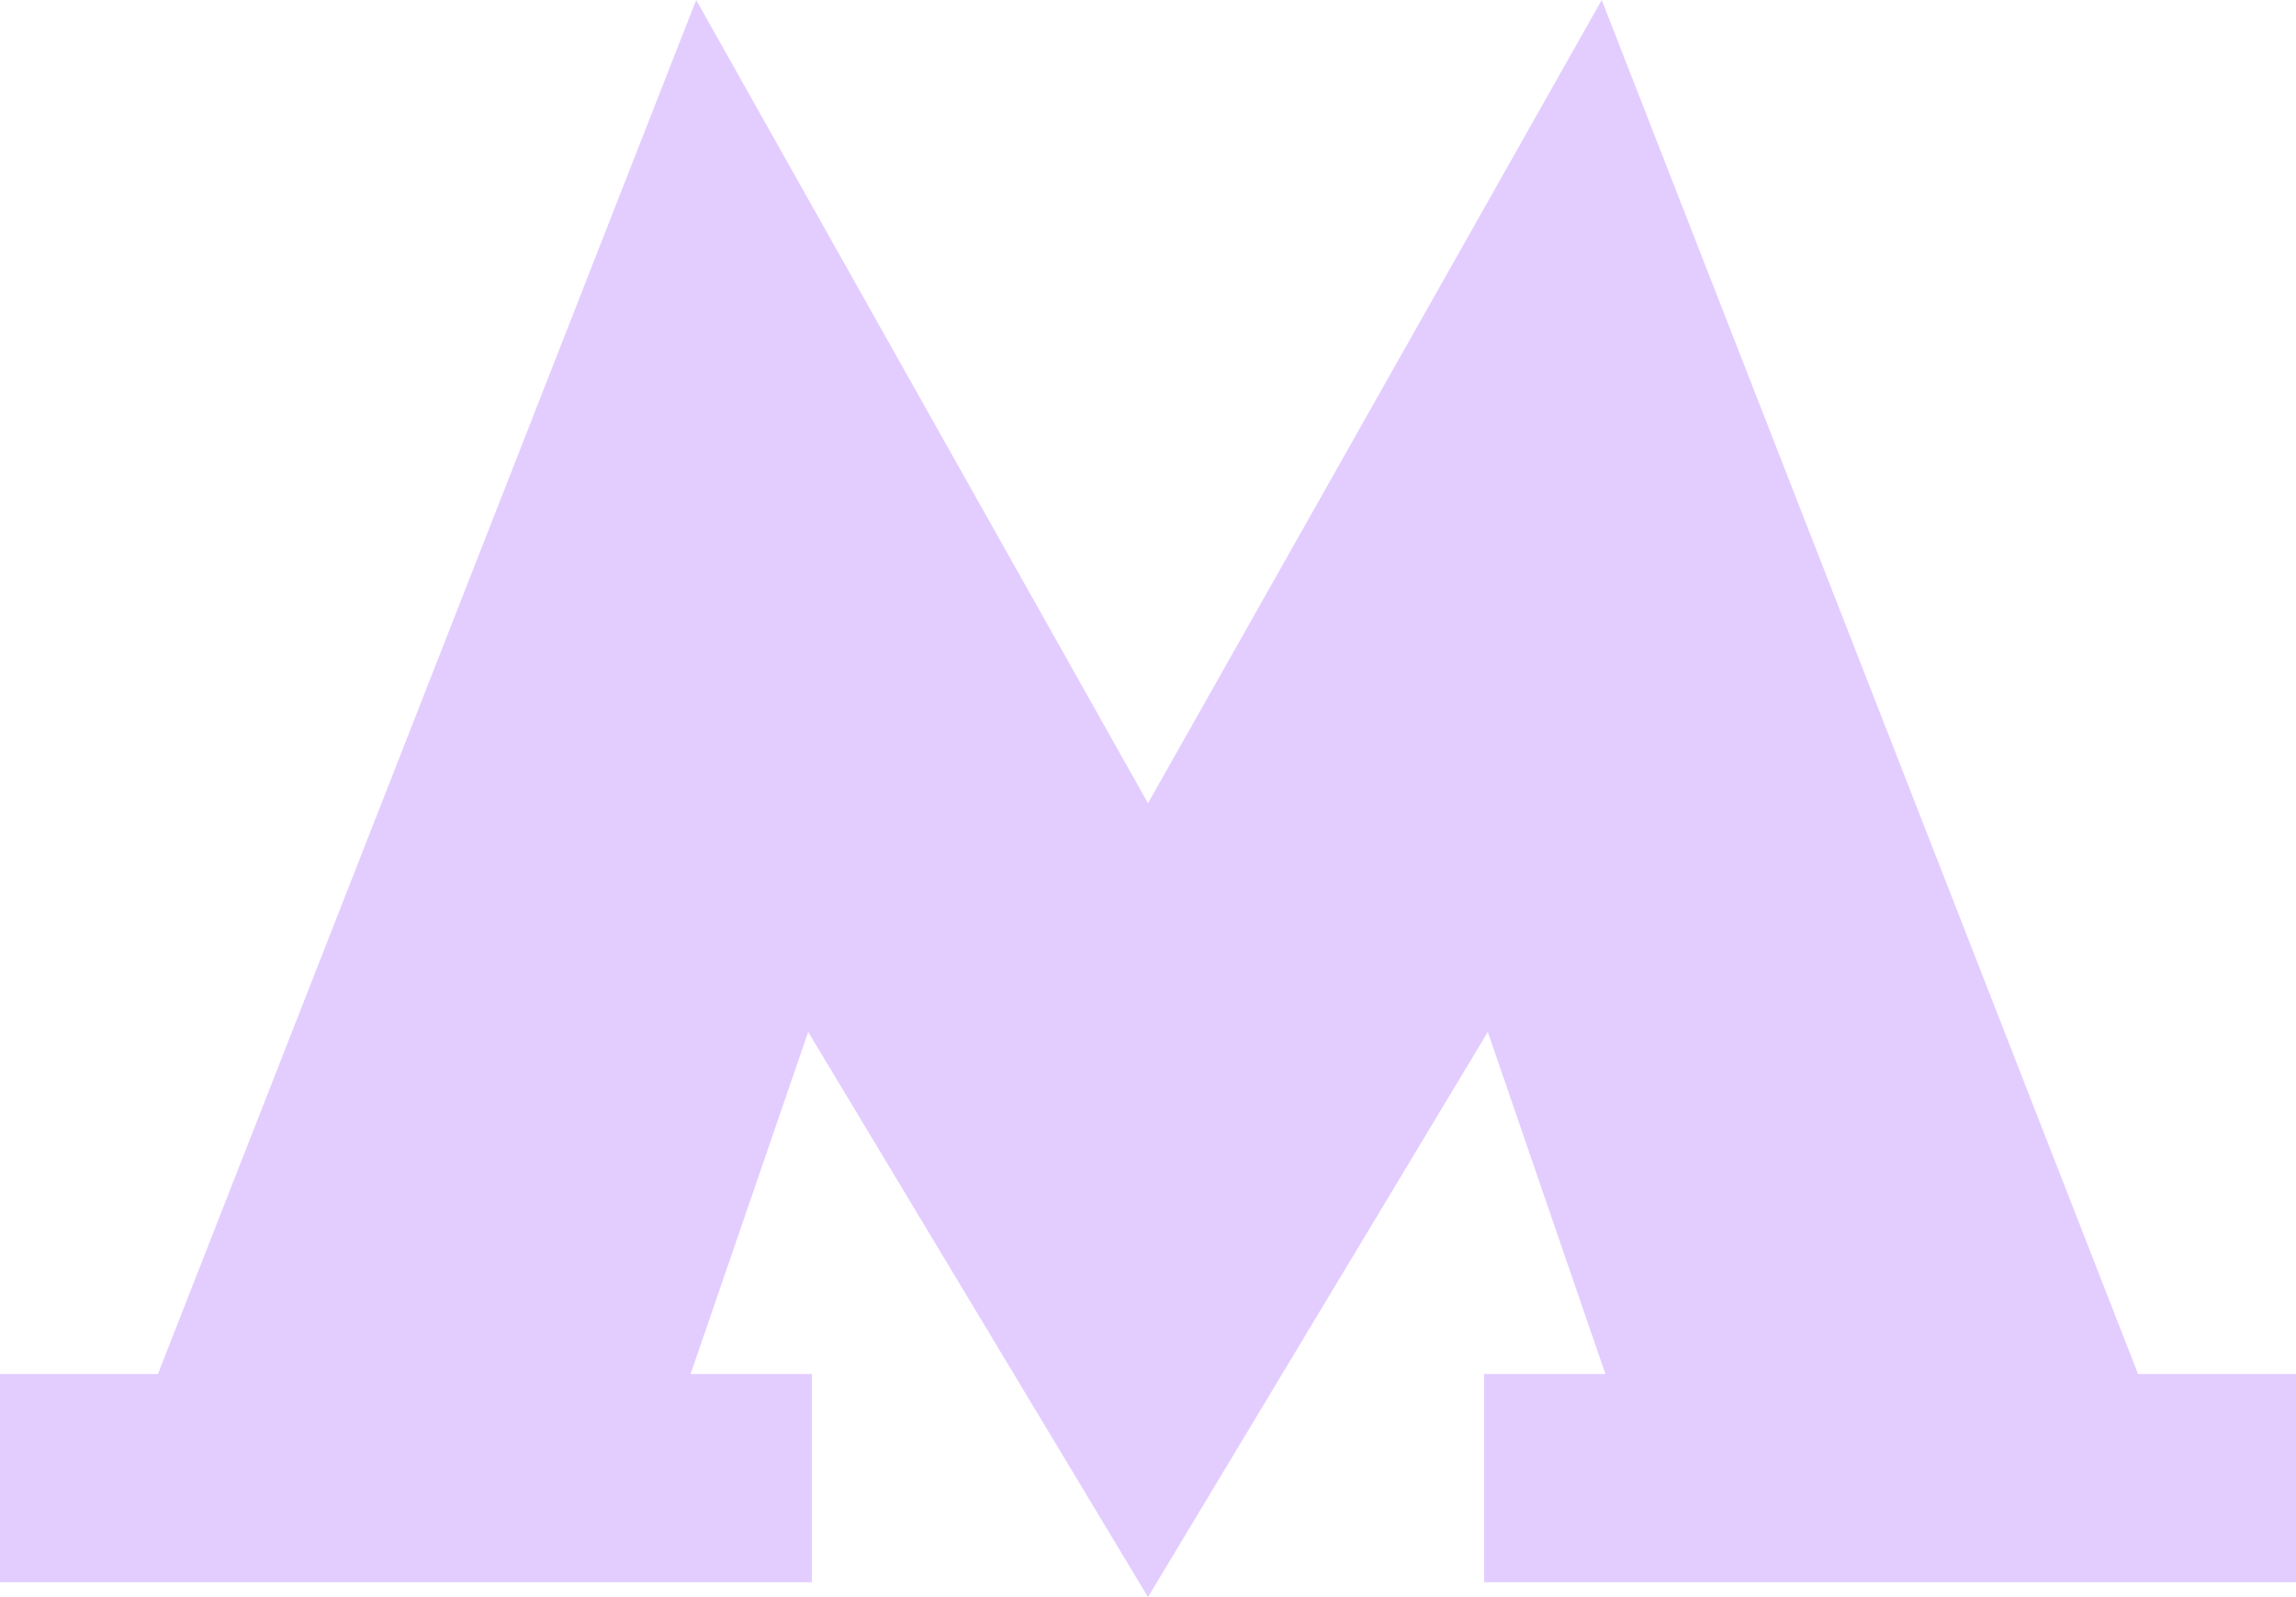 <?xml version="1.0" encoding="UTF-8"?> <svg xmlns="http://www.w3.org/2000/svg" width="23" height="16" viewBox="0 0 23 16" fill="none"><path d="M21.418 13.765L16.045 0L11.5 8.047L6.974 0L1.582 13.765H0V15.851H8.133V13.765H6.918L8.096 10.338L11.5 16L14.904 10.338L16.082 13.765H14.867V15.851H23V13.765H21.418Z" fill="#E3CDFF"></path></svg> 